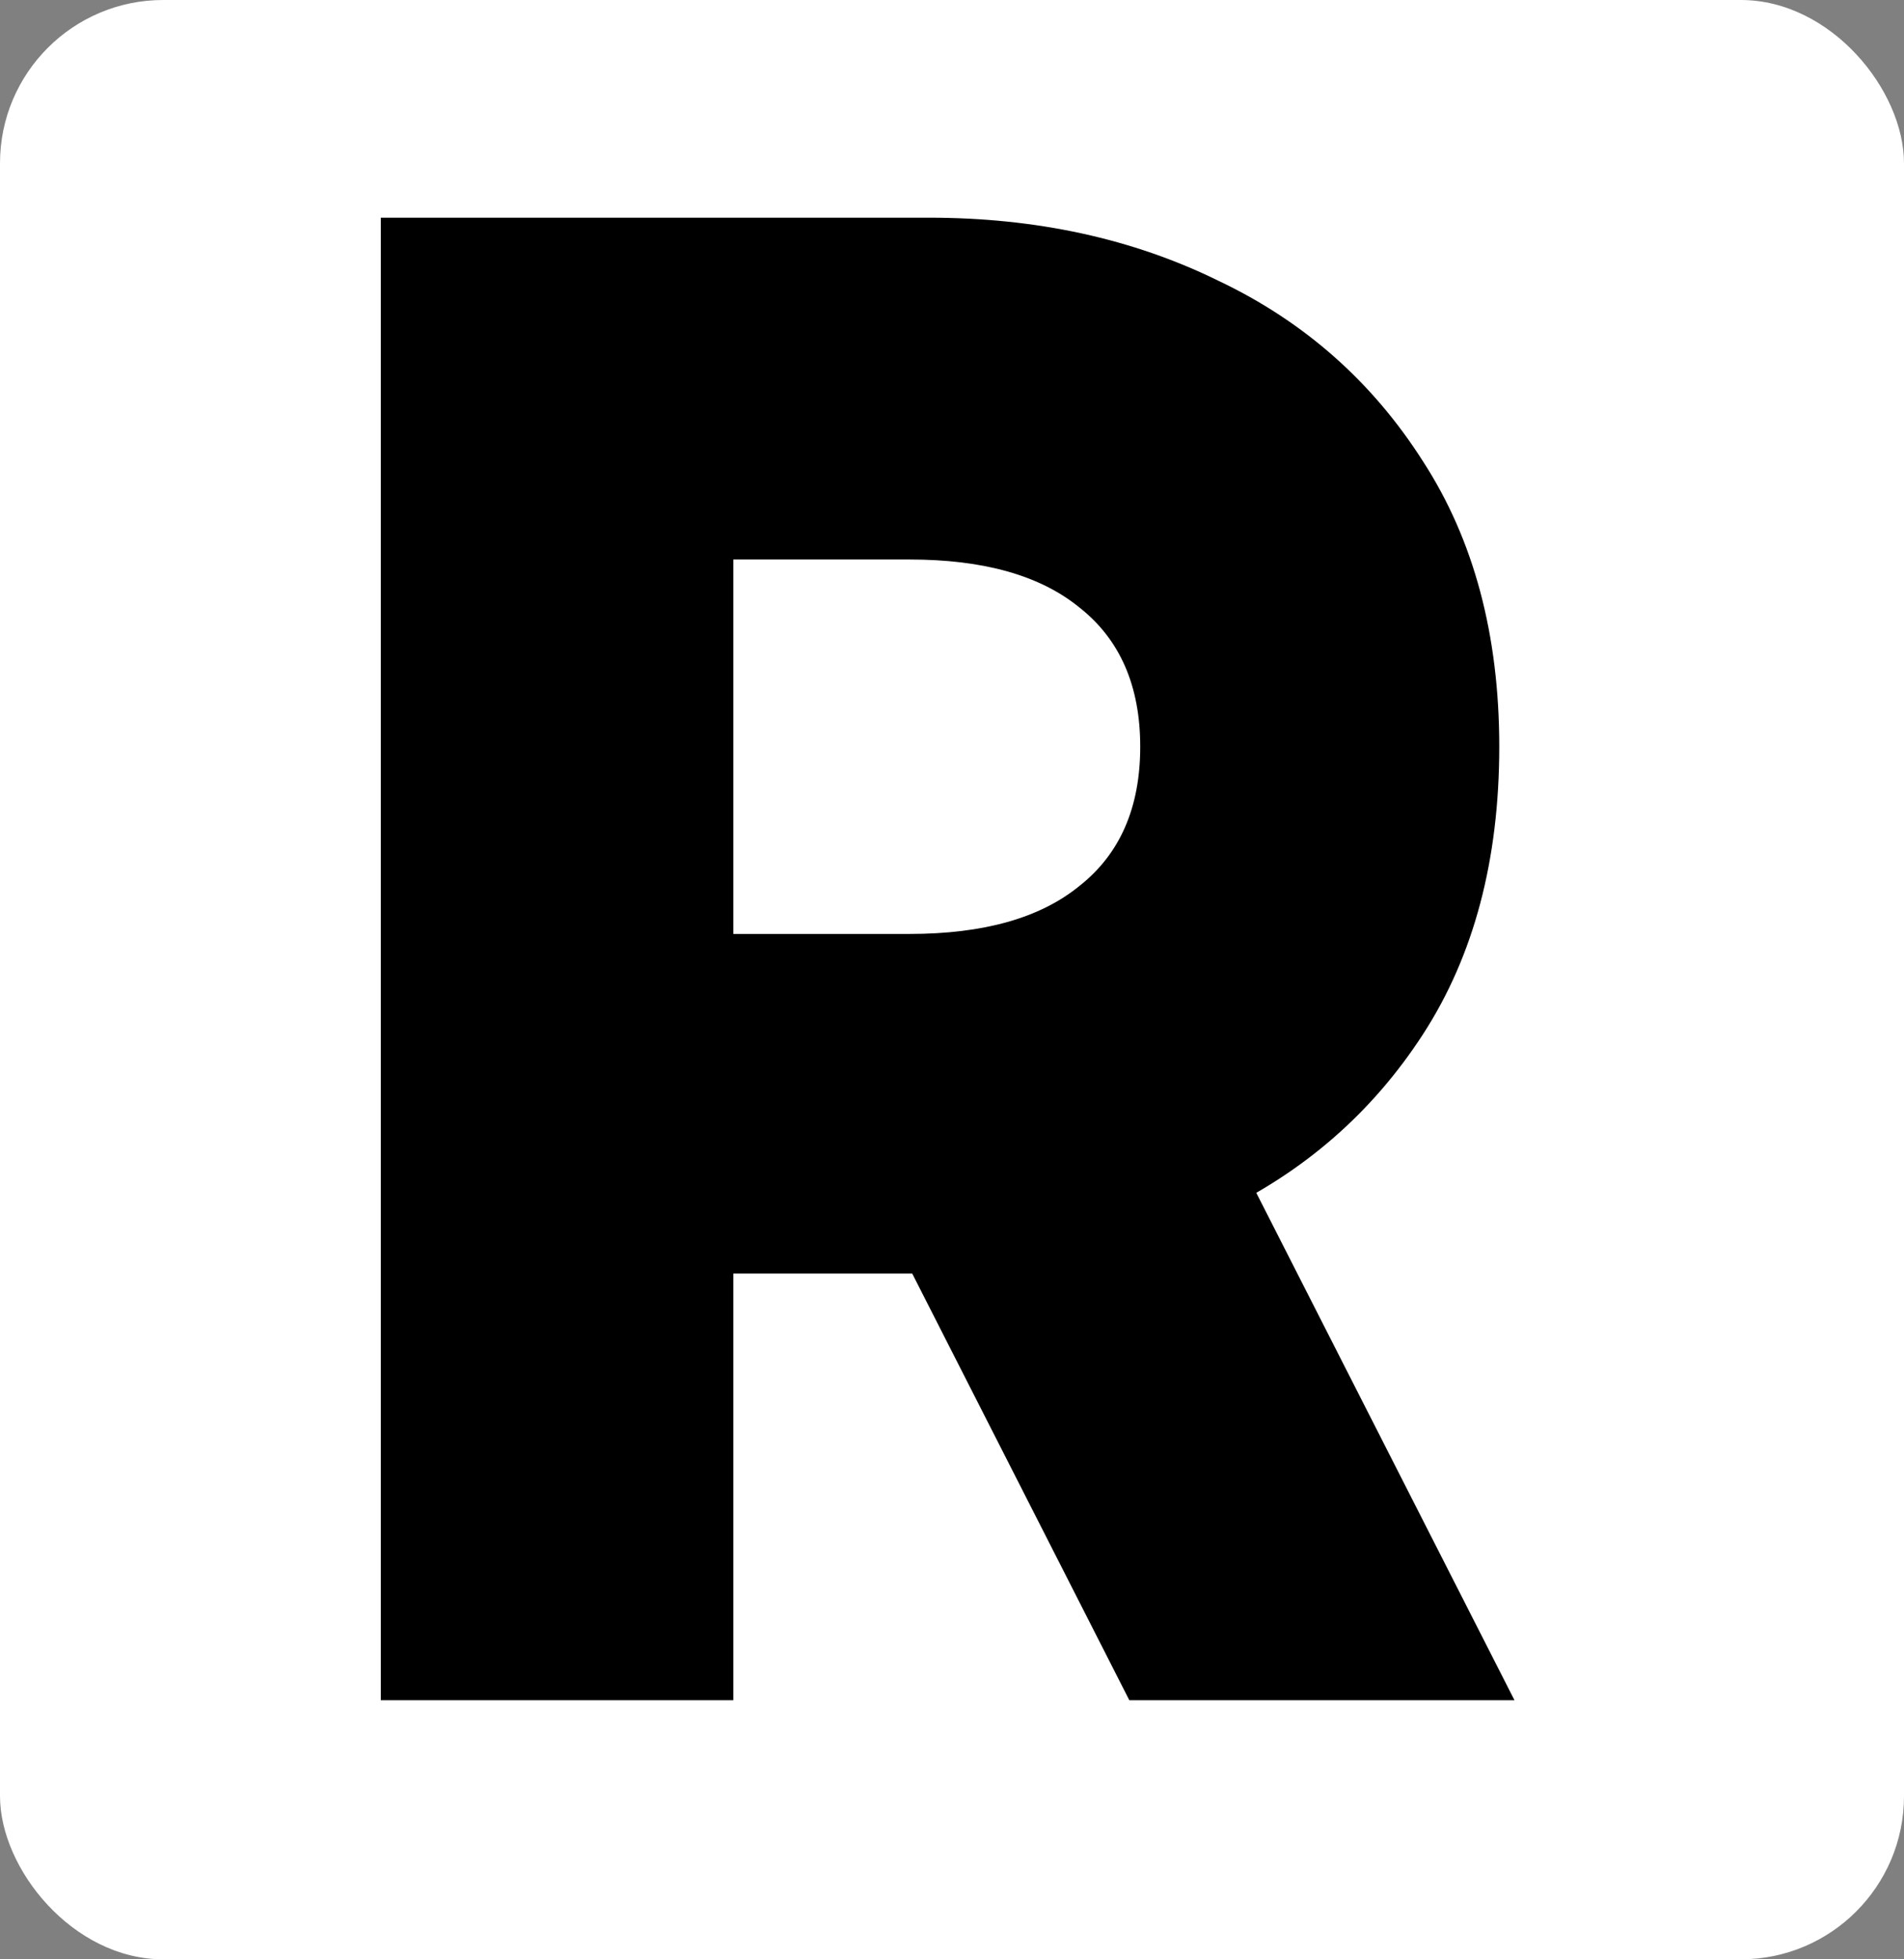 <svg width="35" height="36" viewBox="0 0 35 36" fill="none" xmlns="http://www.w3.org/2000/svg">
<rect x="0" y="0" width="35" height="36" fill="#808080" stroke="none"/>
<rect width="35" height="36" rx="3" fill="white"/>
<path d="M7 31.24V4H17.08C19.053 4 20.827 4.387 22.4 5.16C23.973 5.907 25.227 7.013 26.16 8.48C27.093 9.92 27.56 11.667 27.56 13.72C27.56 15.8 27.093 17.56 26.16 19C25.227 20.44 23.973 21.533 22.4 22.28C20.827 23.027 19.053 23.4 17.08 23.4H12V20.28V17.16H16.72C18.08 17.16 19.12 16.867 19.84 16.28C20.587 15.693 20.96 14.84 20.96 13.72C20.96 12.6 20.587 11.747 19.84 11.16C19.12 10.573 18.08 10.28 16.72 10.28H11.96L13.48 8.88V31.24H7ZM20.76 31.24L15.16 20.24H22.24L27.84 31.24H20.76Z" fill="black"/>
</svg>

